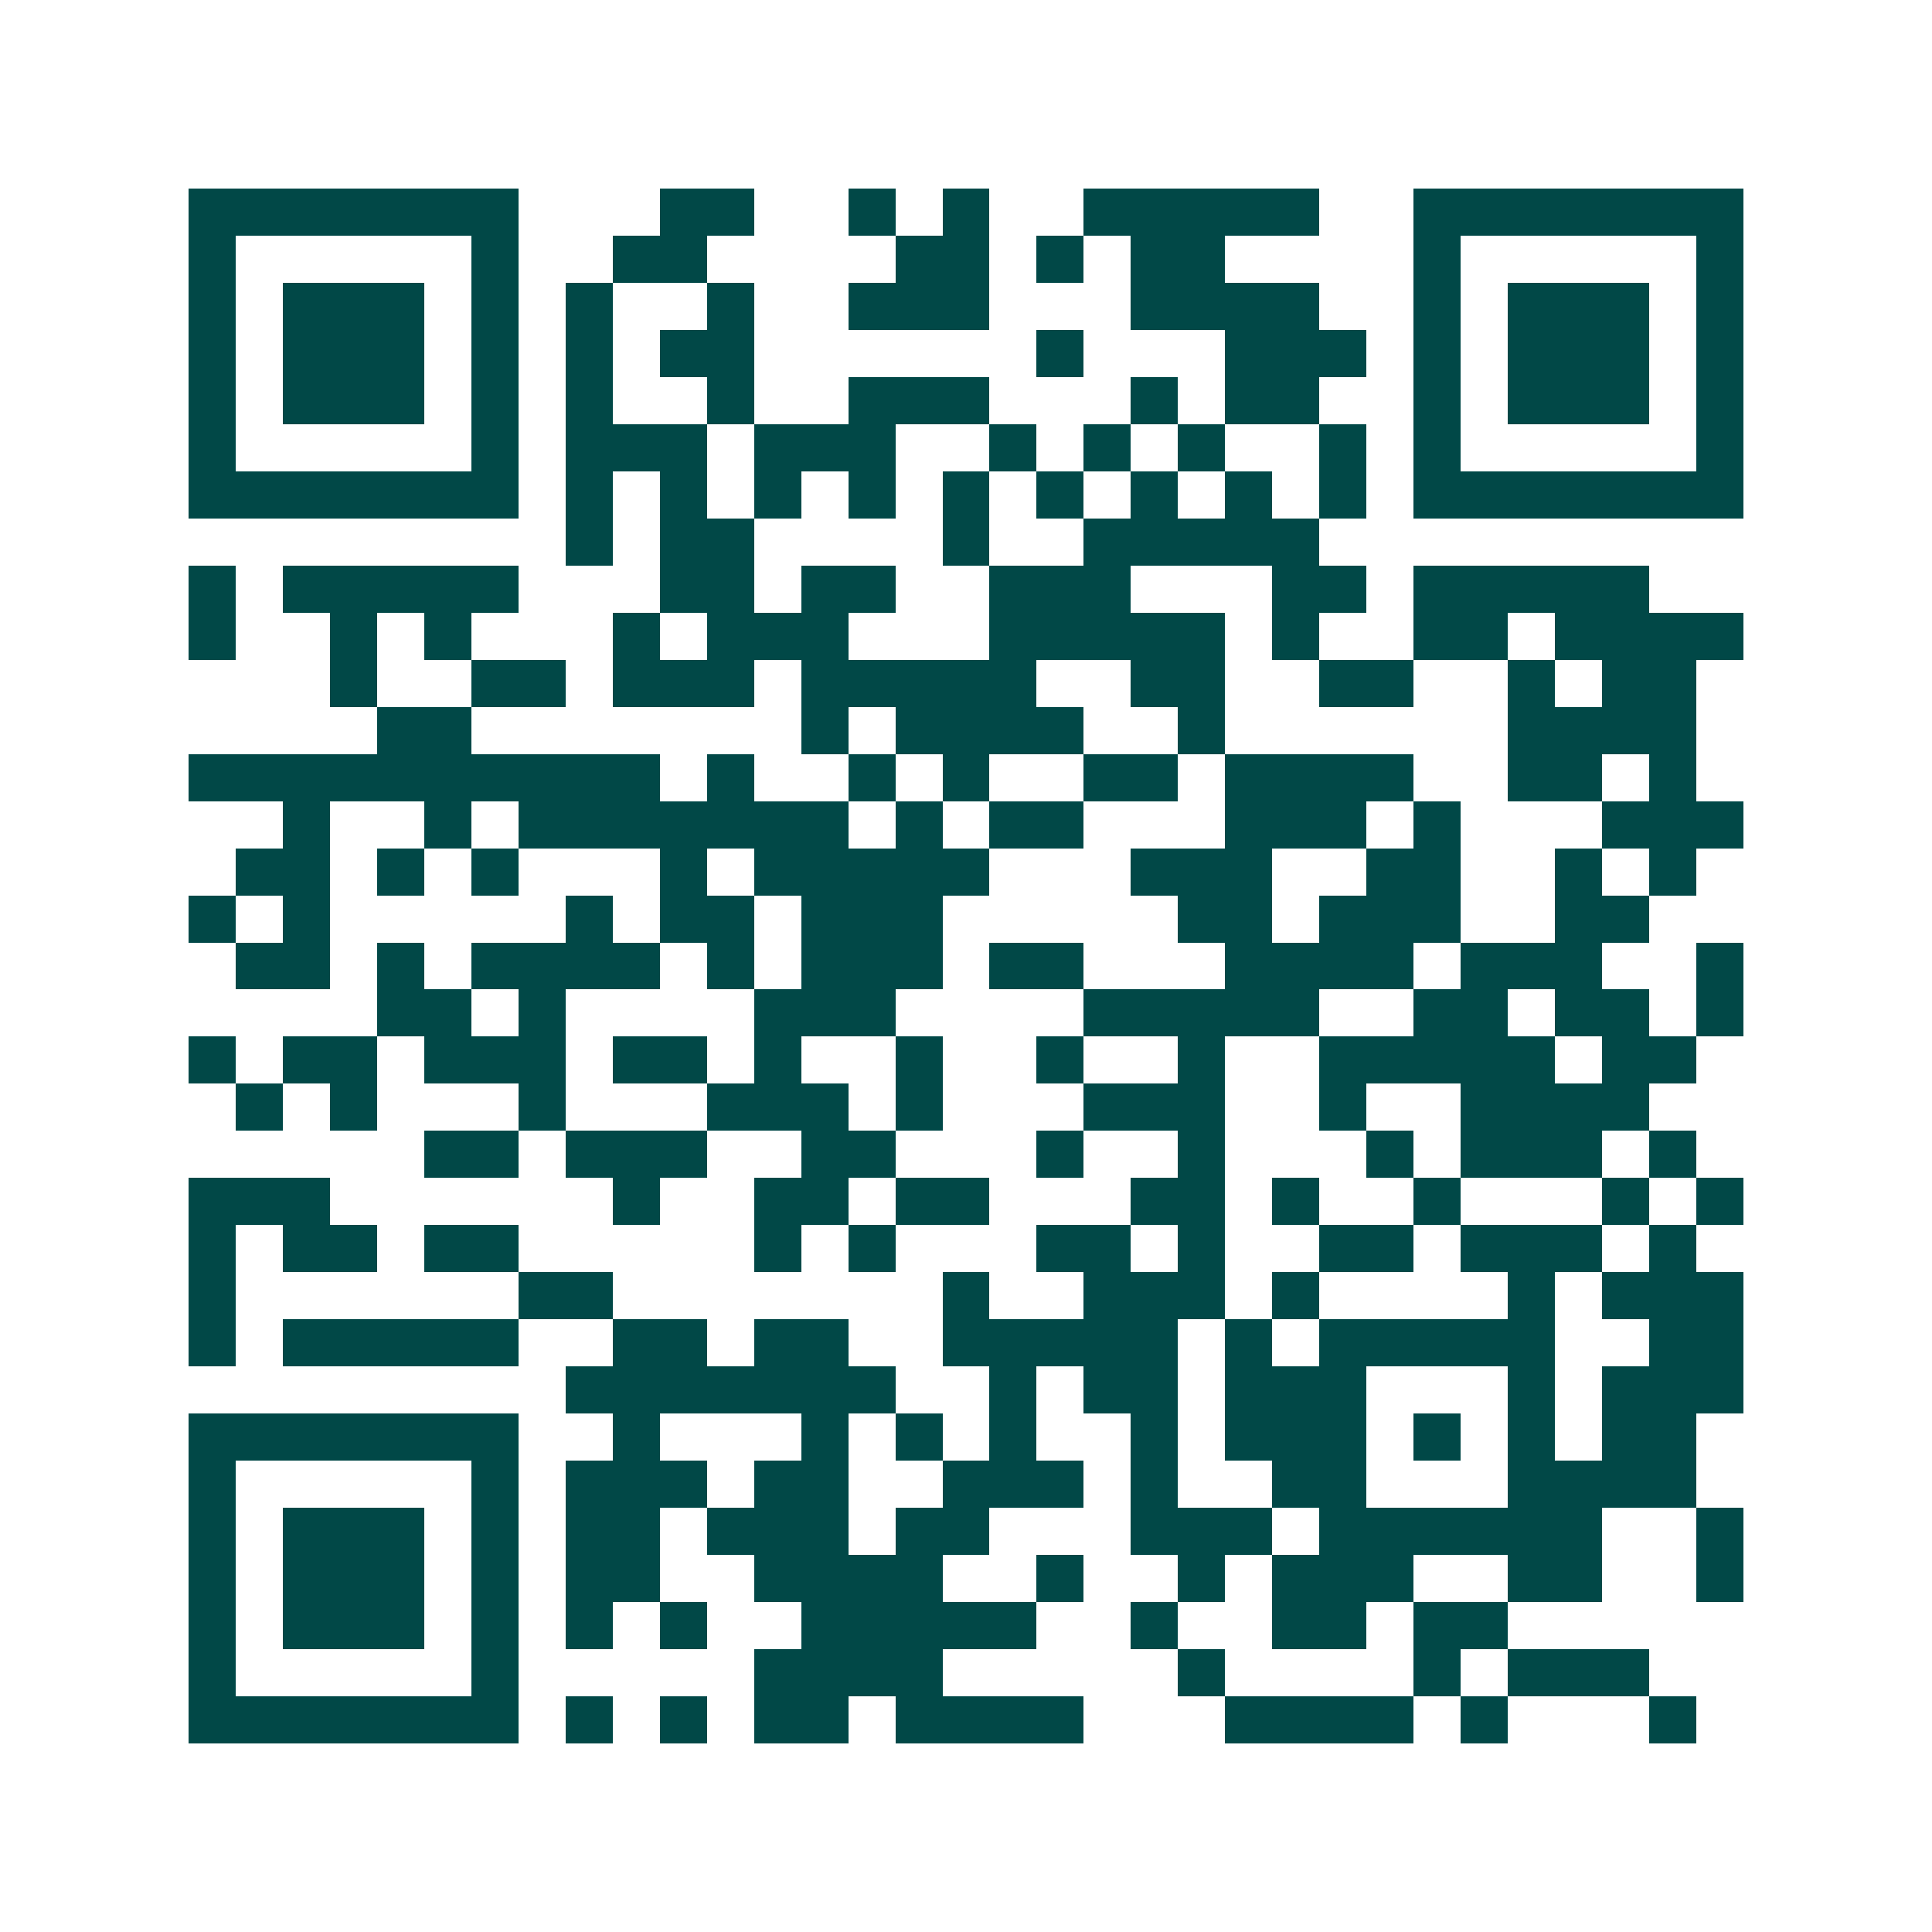 <svg xmlns="http://www.w3.org/2000/svg" width="200" height="200" viewBox="0 0 41 41" shape-rendering="crispEdges"><path fill="#ffffff" d="M0 0h41v41H0z"/><path stroke="#014847" d="M4 4.5h7m3 0h2m2 0h1m1 0h1m2 0h5m2 0h7M4 5.5h1m5 0h1m2 0h2m4 0h2m1 0h1m1 0h2m4 0h1m5 0h1M4 6.5h1m1 0h3m1 0h1m1 0h1m2 0h1m2 0h3m3 0h4m2 0h1m1 0h3m1 0h1M4 7.5h1m1 0h3m1 0h1m1 0h1m1 0h2m6 0h1m3 0h3m1 0h1m1 0h3m1 0h1M4 8.5h1m1 0h3m1 0h1m1 0h1m2 0h1m2 0h3m3 0h1m1 0h2m2 0h1m1 0h3m1 0h1M4 9.5h1m5 0h1m1 0h3m1 0h3m2 0h1m1 0h1m1 0h1m2 0h1m1 0h1m5 0h1M4 10.5h7m1 0h1m1 0h1m1 0h1m1 0h1m1 0h1m1 0h1m1 0h1m1 0h1m1 0h1m1 0h7M12 11.5h1m1 0h2m4 0h1m2 0h5M4 12.5h1m1 0h5m3 0h2m1 0h2m2 0h3m3 0h2m1 0h5M4 13.5h1m2 0h1m1 0h1m3 0h1m1 0h3m3 0h5m1 0h1m2 0h2m1 0h4M7 14.5h1m2 0h2m1 0h3m1 0h5m2 0h2m2 0h2m2 0h1m1 0h2M8 15.5h2m7 0h1m1 0h4m2 0h1m6 0h4M4 16.5h10m1 0h1m2 0h1m1 0h1m2 0h2m1 0h4m2 0h2m1 0h1M6 17.5h1m2 0h1m1 0h7m1 0h1m1 0h2m3 0h3m1 0h1m3 0h3M5 18.5h2m1 0h1m1 0h1m3 0h1m1 0h5m3 0h3m2 0h2m2 0h1m1 0h1M4 19.5h1m1 0h1m5 0h1m1 0h2m1 0h3m5 0h2m1 0h3m2 0h2M5 20.5h2m1 0h1m1 0h4m1 0h1m1 0h3m1 0h2m3 0h4m1 0h3m2 0h1M8 21.5h2m1 0h1m4 0h3m4 0h5m2 0h2m1 0h2m1 0h1M4 22.5h1m1 0h2m1 0h3m1 0h2m1 0h1m2 0h1m2 0h1m2 0h1m2 0h5m1 0h2M5 23.5h1m1 0h1m3 0h1m3 0h3m1 0h1m3 0h3m2 0h1m2 0h4M9 24.5h2m1 0h3m2 0h2m3 0h1m2 0h1m3 0h1m1 0h3m1 0h1M4 25.5h3m6 0h1m2 0h2m1 0h2m3 0h2m1 0h1m2 0h1m3 0h1m1 0h1M4 26.5h1m1 0h2m1 0h2m5 0h1m1 0h1m3 0h2m1 0h1m2 0h2m1 0h3m1 0h1M4 27.5h1m6 0h2m7 0h1m2 0h3m1 0h1m4 0h1m1 0h3M4 28.5h1m1 0h5m2 0h2m1 0h2m2 0h5m1 0h1m1 0h5m2 0h2M12 29.5h7m2 0h1m1 0h2m1 0h3m3 0h1m1 0h3M4 30.5h7m2 0h1m3 0h1m1 0h1m1 0h1m2 0h1m1 0h3m1 0h1m1 0h1m1 0h2M4 31.5h1m5 0h1m1 0h3m1 0h2m2 0h3m1 0h1m2 0h2m3 0h4M4 32.5h1m1 0h3m1 0h1m1 0h2m1 0h3m1 0h2m3 0h3m1 0h6m2 0h1M4 33.5h1m1 0h3m1 0h1m1 0h2m2 0h4m2 0h1m2 0h1m1 0h3m2 0h2m2 0h1M4 34.5h1m1 0h3m1 0h1m1 0h1m1 0h1m2 0h5m2 0h1m2 0h2m1 0h2M4 35.5h1m5 0h1m5 0h4m5 0h1m4 0h1m1 0h3M4 36.5h7m1 0h1m1 0h1m1 0h2m1 0h4m3 0h4m1 0h1m3 0h1"/></svg>
